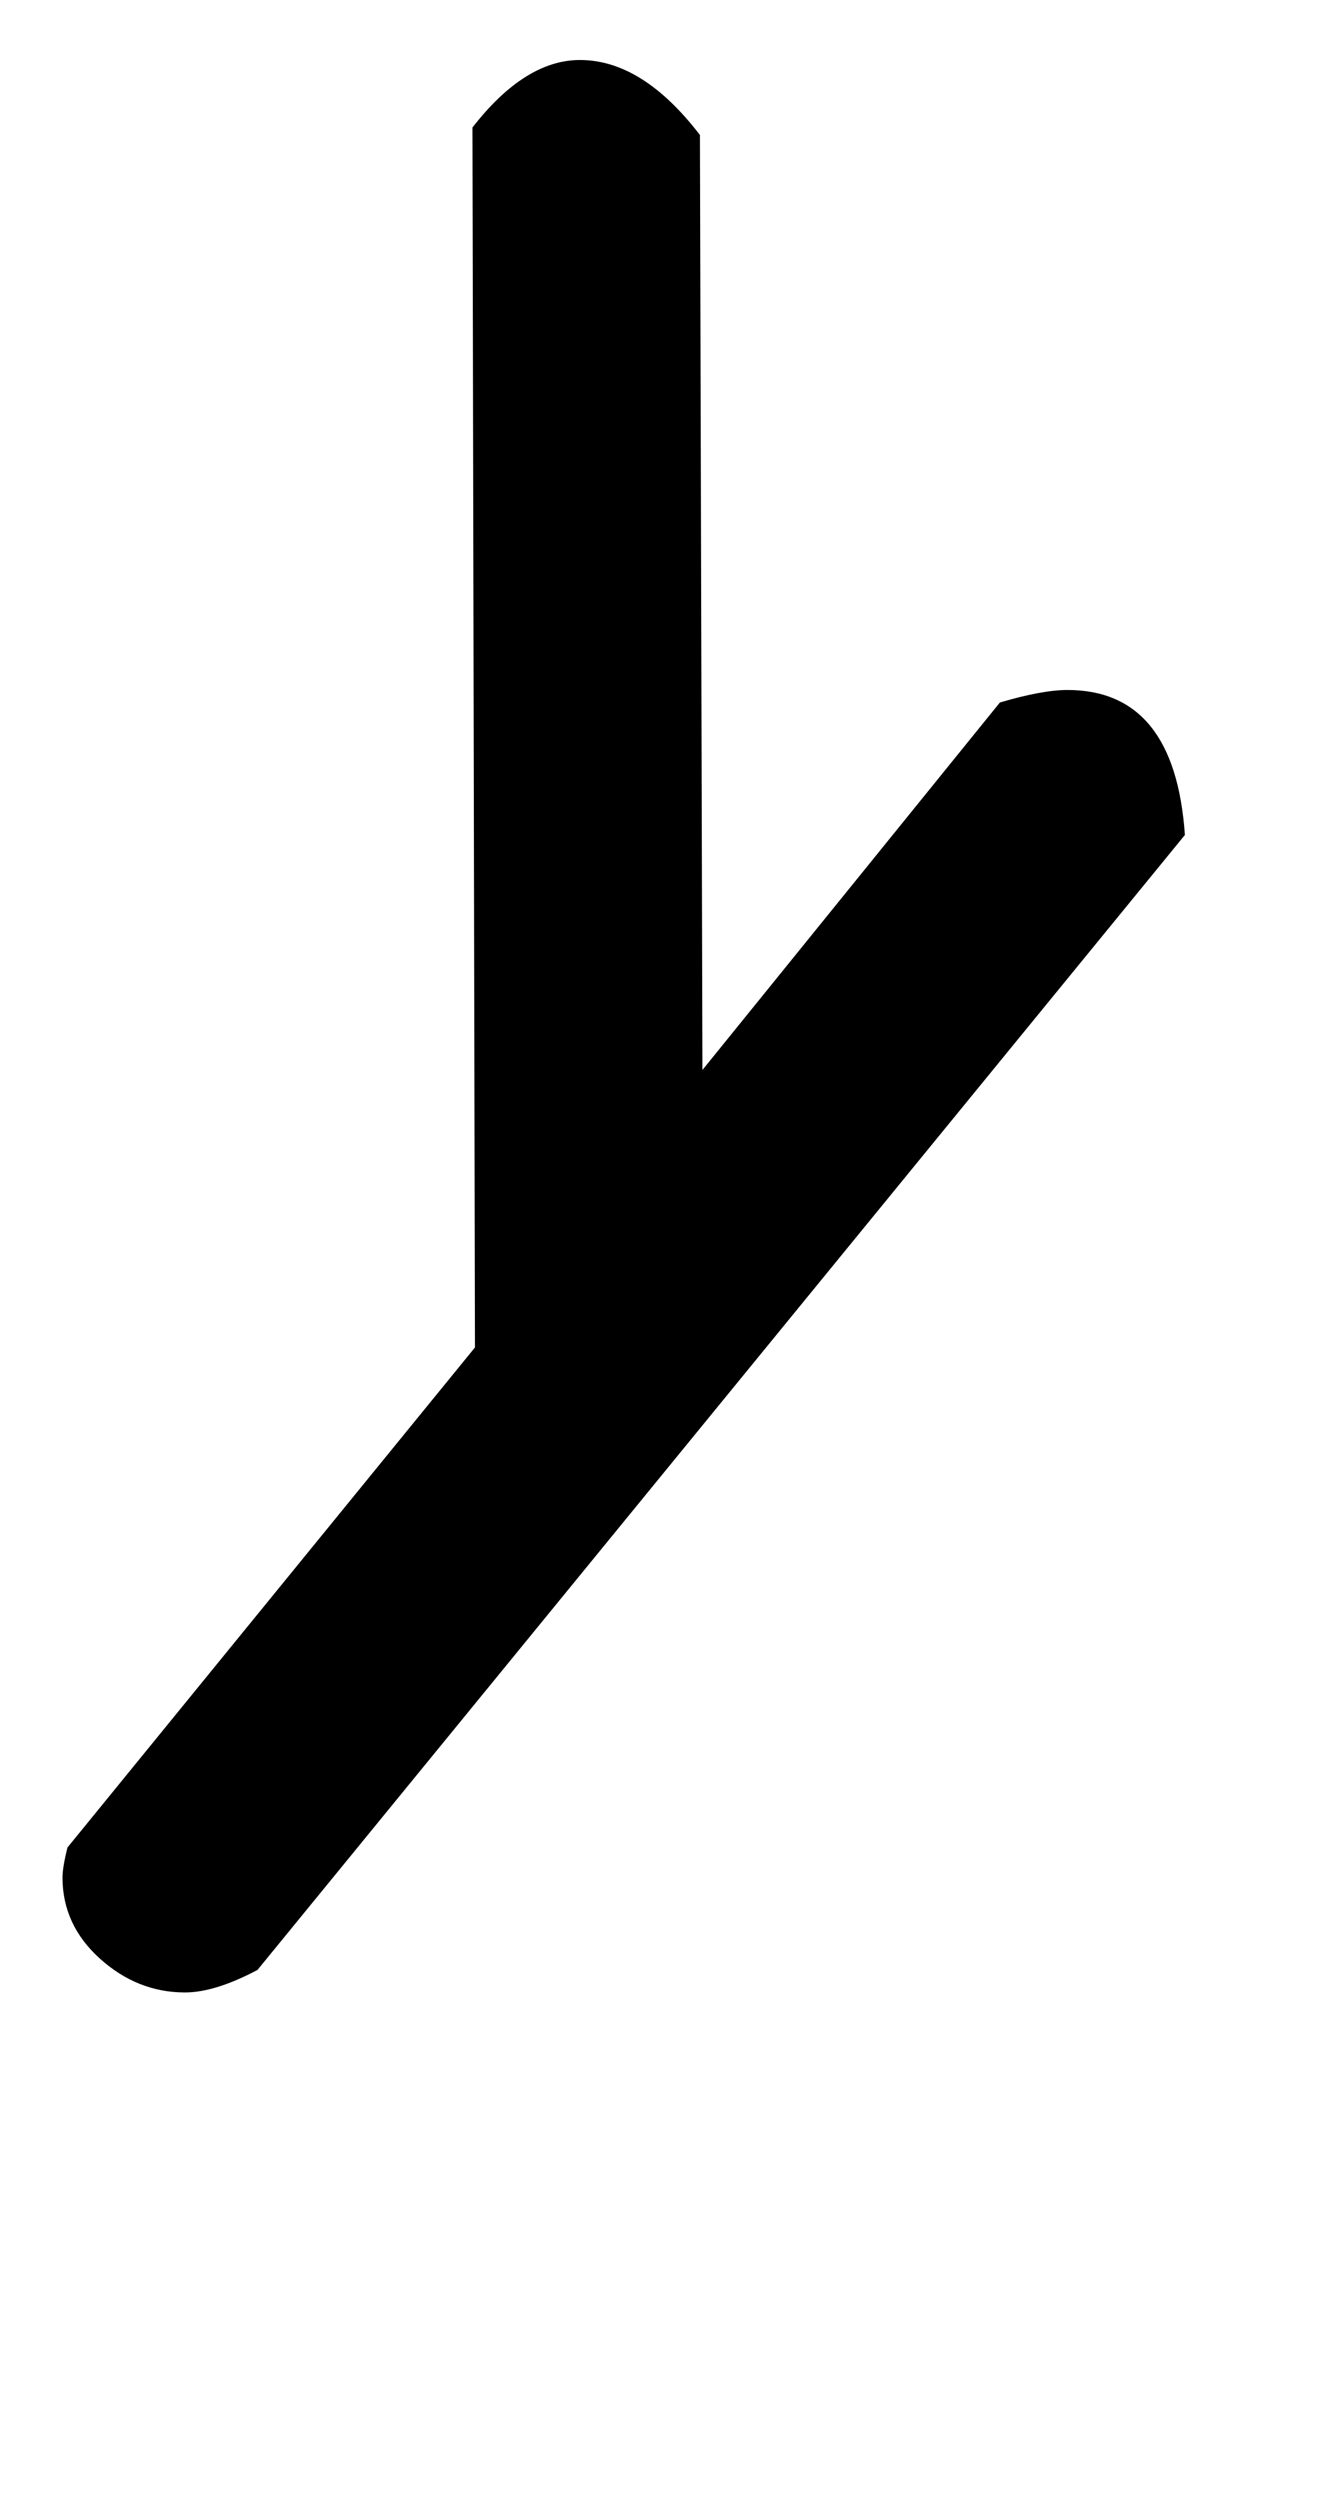 <!-- Generated by IcoMoon.io -->
<svg version="1.1" xmlns="http://www.w3.org/2000/svg" width="17" height="32" viewBox="0 0 17 32">
<title>Ecircumflex</title>
<path d="M3.296 25.216q-0.544 0.288-0.928 0.288-0.608 0-1.088-0.432t-0.48-1.040q0-0.128 0.064-0.384l5.216-6.4-0.032-15.616q0.672-0.864 1.376-0.864 0.8 0 1.536 0.96l0.032 11.968 3.808-4.704q0.544-0.16 0.864-0.16 1.376 0 1.504 1.856z"></path>
</svg>
